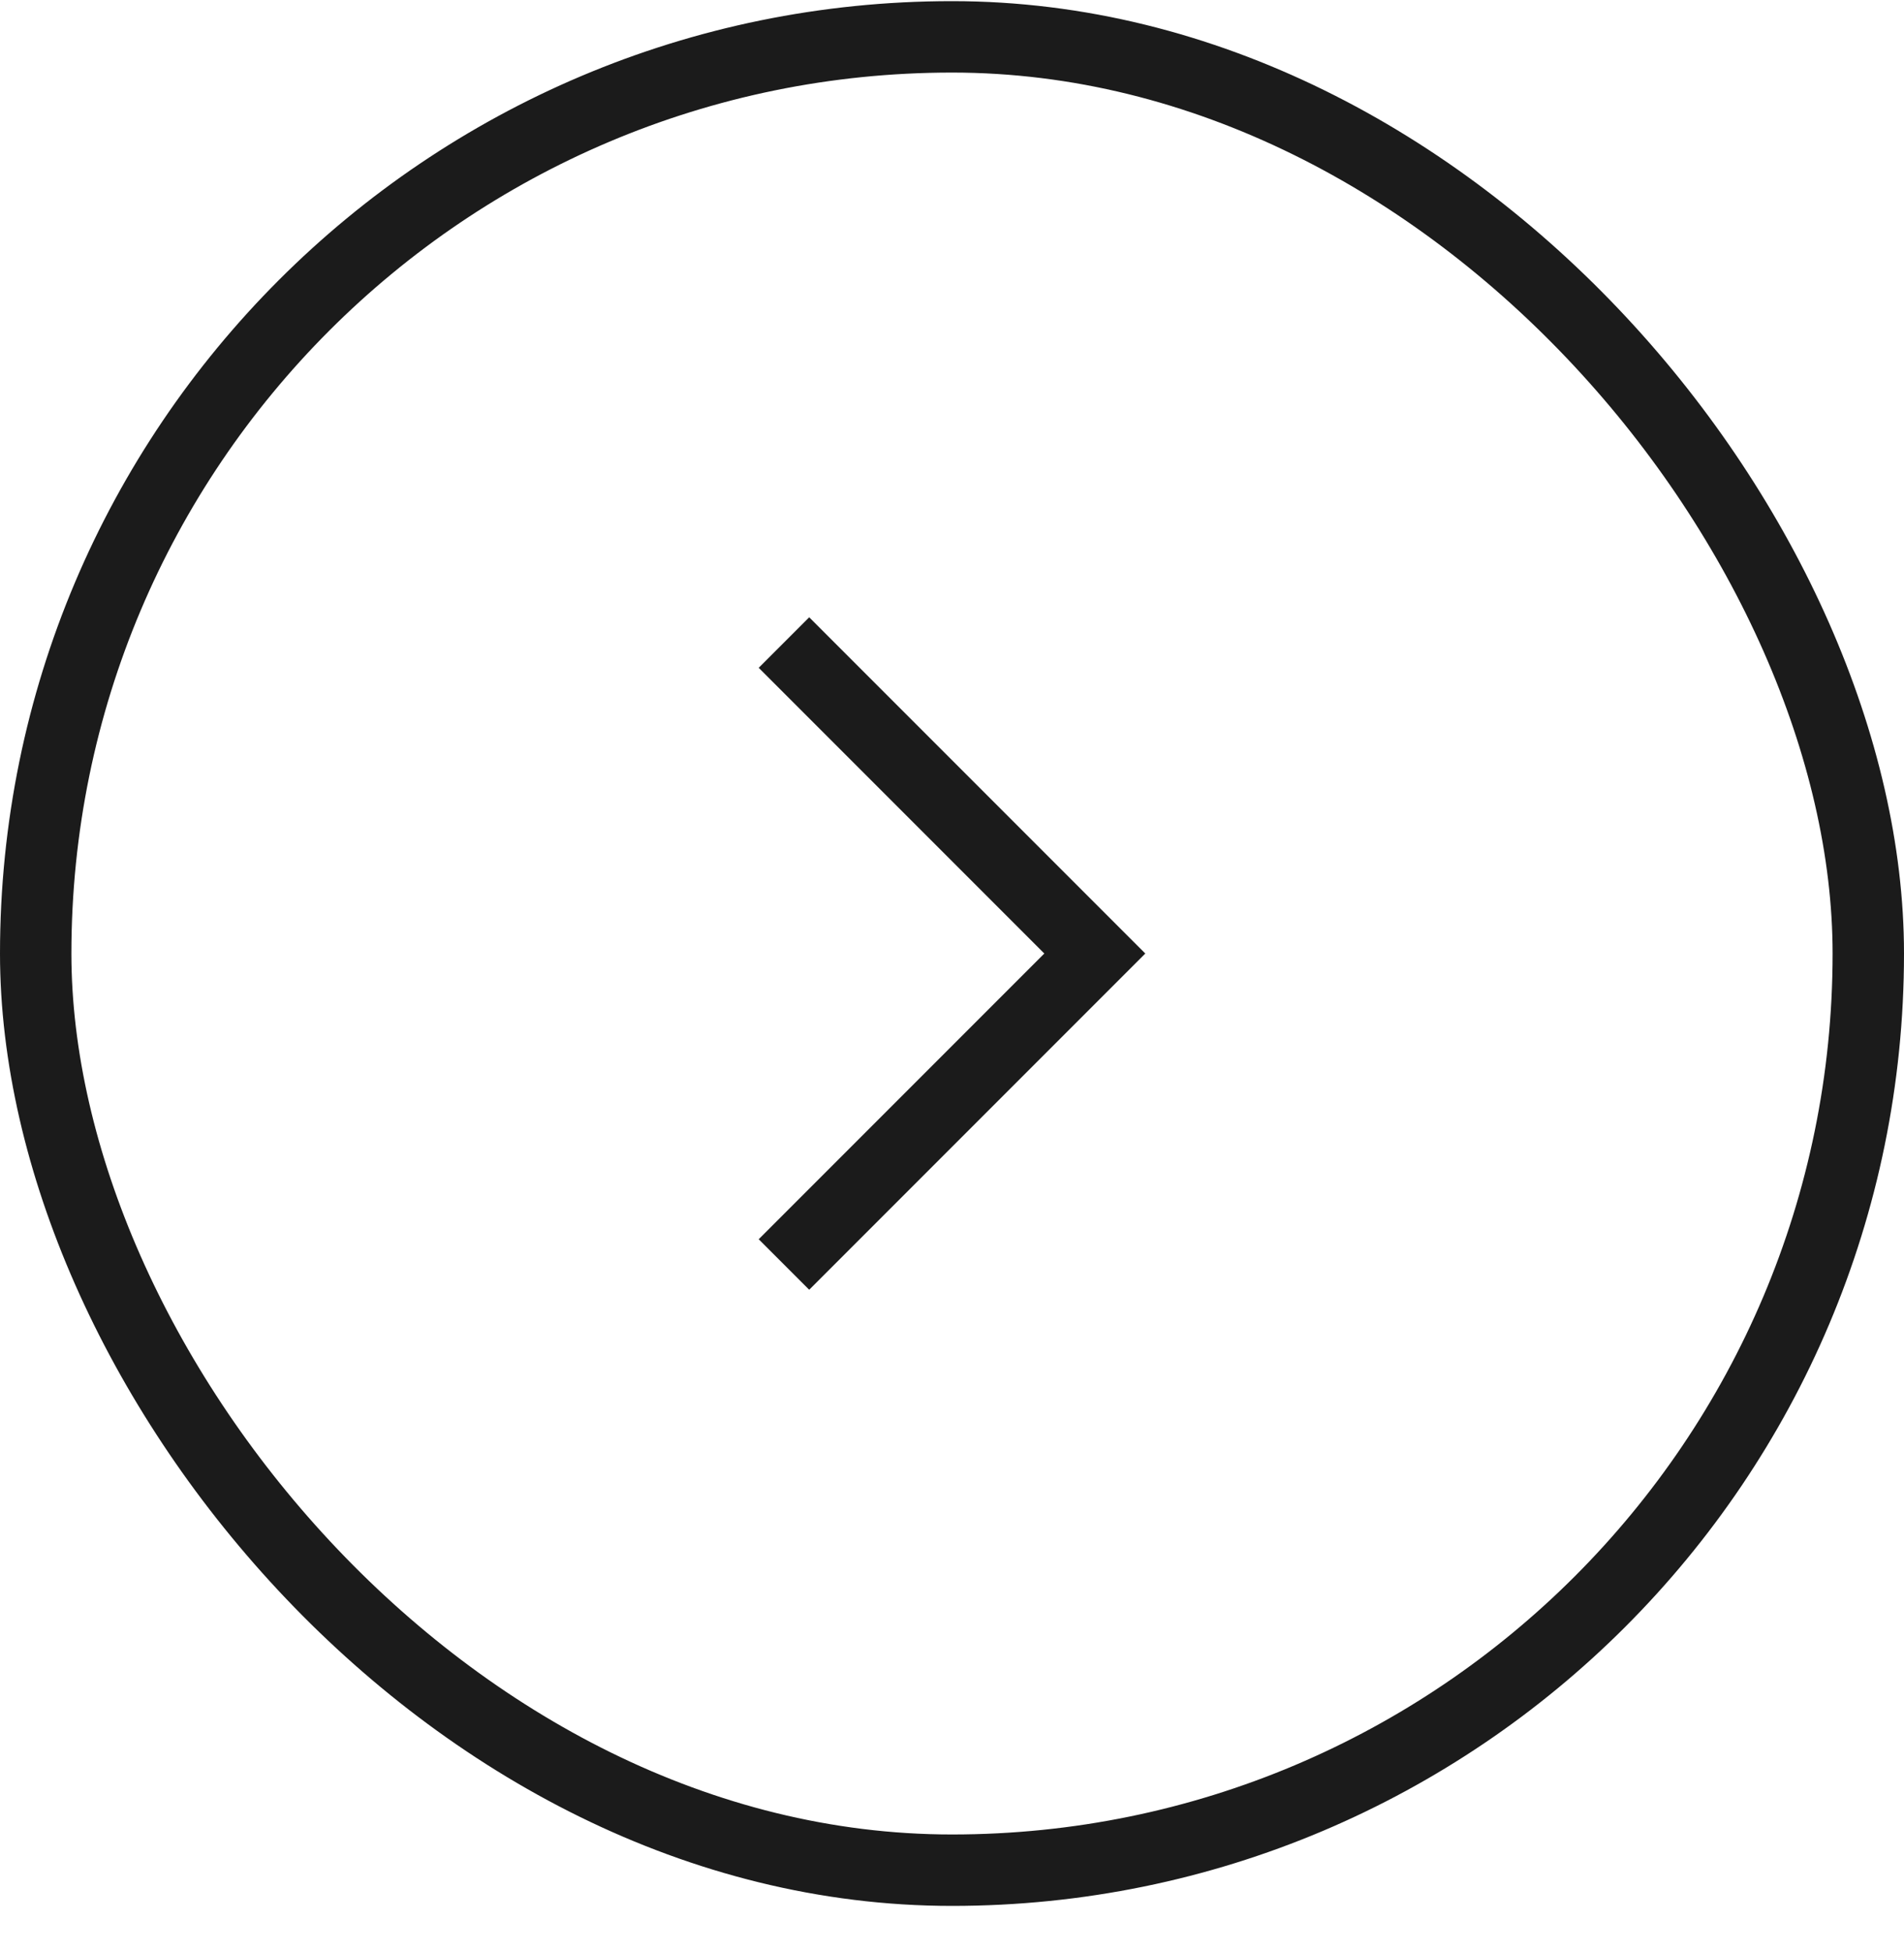 <svg xmlns="http://www.w3.org/2000/svg" width="40" height="41" fill="none"><rect width="38.5" height="38.5" x=".75" y=".774" stroke="#1B1B1B" stroke-width="1.5" rx="19.25"/><path stroke="#1B1B1B" stroke-linecap="square" stroke-width="1.5" d="m17 26.024 6-6-6-6"/></svg>